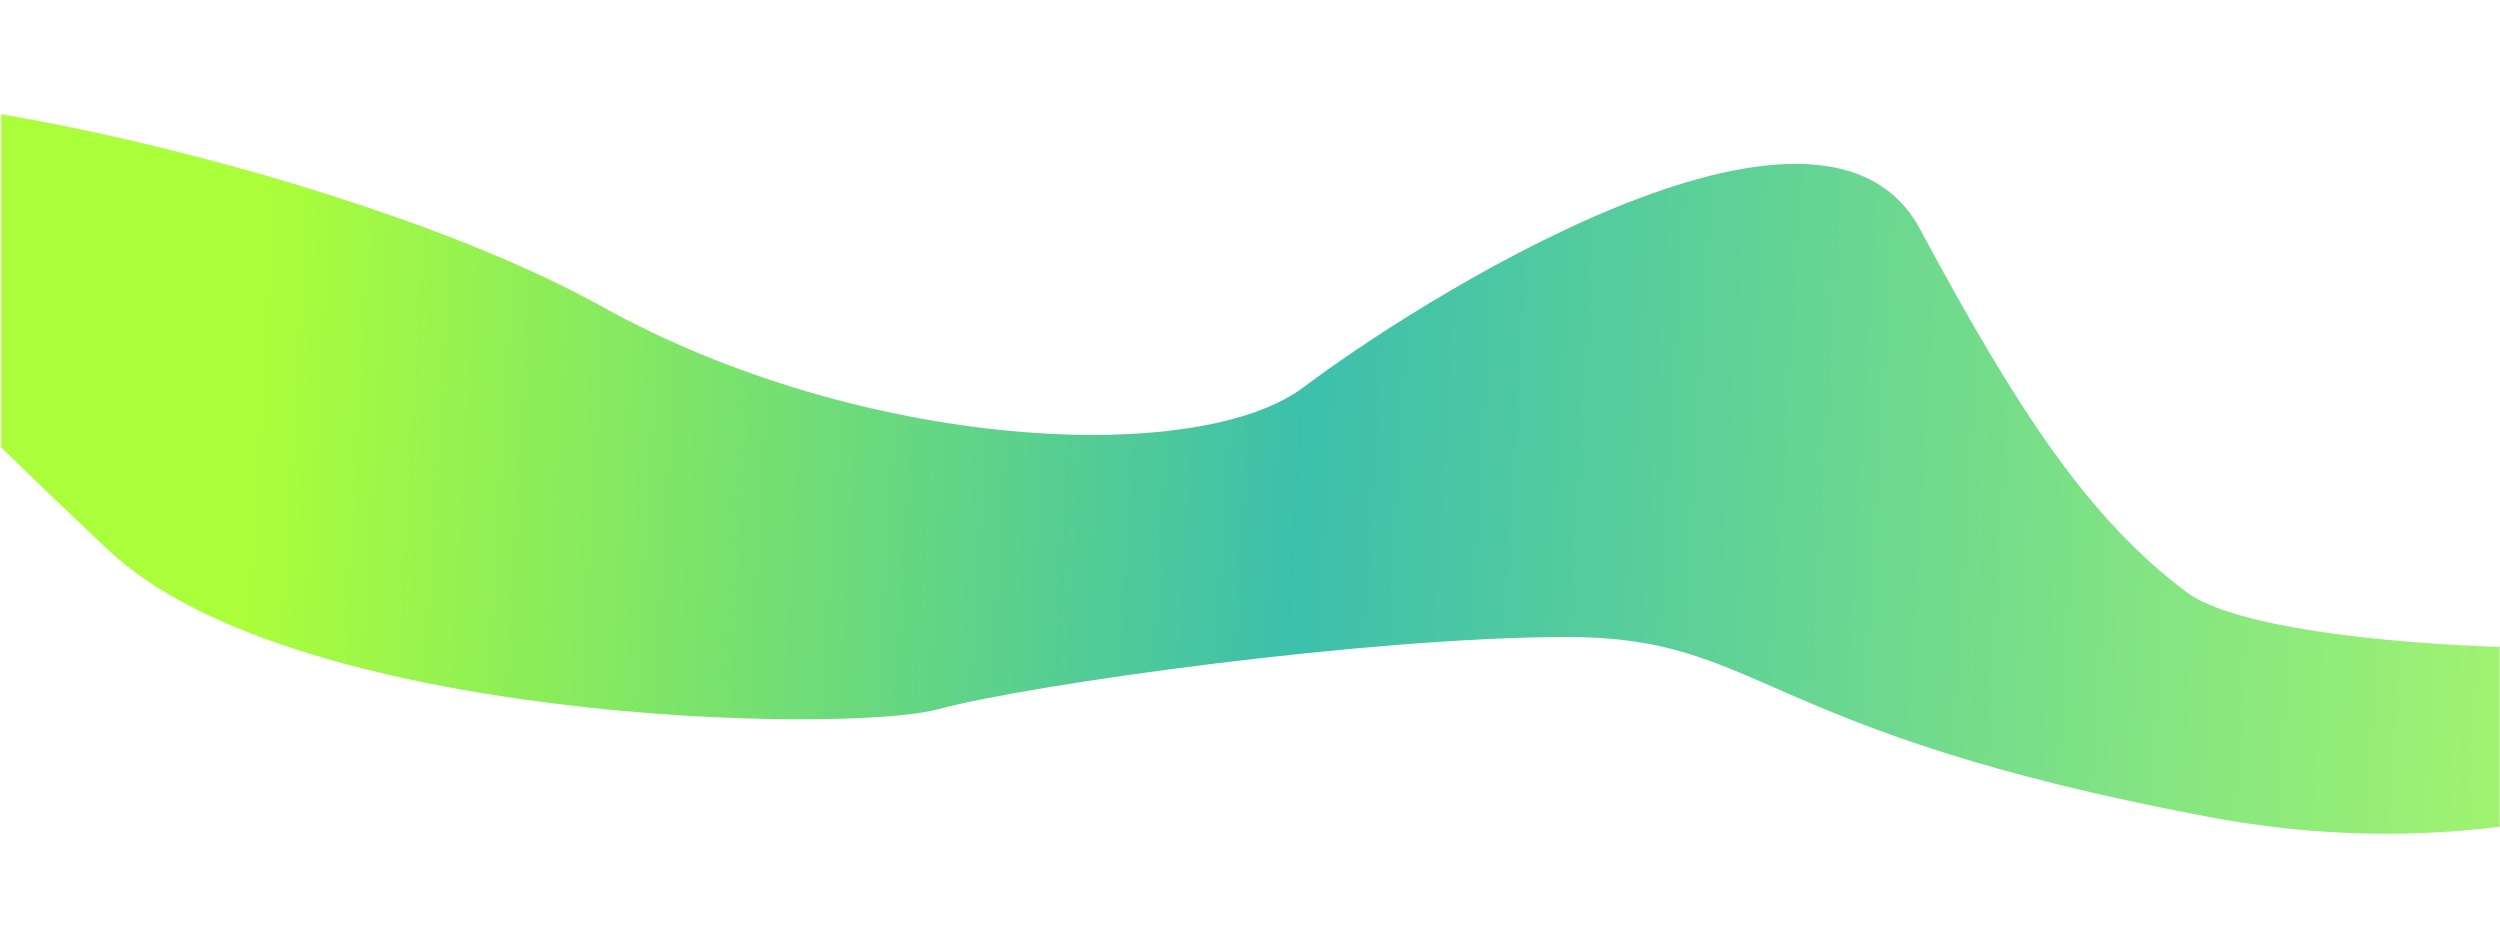 <?xml version="1.0" encoding="UTF-8"?>
<svg xmlns="http://www.w3.org/2000/svg" width="2021" height="749" viewBox="0 0 2021 749" fill="none">
  <mask id="mask0_452_205" style="mask-type:alpha" maskUnits="userSpaceOnUse" x="0" y="0" width="2021" height="749">
    <rect x="0.862" width="2020" height="749" fill="#D9D9D9"></rect>
  </mask>
  <g mask="url(#mask0_452_205)">
    <g opacity="0.8" filter="url(#filter0_f_452_205)">
      <path d="M1786.58 660.589C2081.52 715.956 2303.89 586.566 2378.2 514.95C2439.29 482.051 2535.63 428.77 2432.31 478.841C2303.17 541.43 1845.74 537.217 1767.82 478.841C1689.9 420.465 1632.9 335.609 1552.09 185.156C1471.29 34.702 1140.12 247.744 1054.26 312.74C968.407 377.736 696.405 364.496 486.45 247.744C276.496 130.992 -167.221 41.322 -185.98 94.883C-204.739 148.445 -135.476 254.364 -95.072 277.233C-54.669 300.102 -59.719 306.12 88.187 445.139C236.093 584.158 682.696 593.787 758.453 573.326C834.209 552.864 1108.38 514.95 1267.1 514.95C1425.83 514.95 1417.9 591.38 1786.58 660.589Z" fill="url(#paint0_linear_452_205)"></path>
    </g>
  </g>
  <defs>
    <filter id="filter0_f_452_205" x="-289.138" y="-21" width="2867" height="795" filterUnits="userSpaceOnUse" color-interpolation-filters="sRGB">
      <feFlood flood-opacity="0" result="BackgroundImageFix"></feFlood>
      <feBlend mode="normal" in="SourceGraphic" in2="BackgroundImageFix" result="shape"></feBlend>
      <feGaussianBlur stdDeviation="50" result="effect1_foregroundBlur_452_205"></feGaussianBlur>
    </filter>
    <linearGradient id="paint0_linear_452_205" x1="-189.138" y1="320.899" x2="2474.96" y2="480.553" gradientUnits="userSpaceOnUse">
      <stop offset="0.149" stop-color="#96FE09"></stop>
      <stop offset="0.466" stop-color="#0CB097"></stop>
      <stop offset="0.918" stop-color="#A5FF3C"></stop>
    </linearGradient>
  </defs>
</svg>
